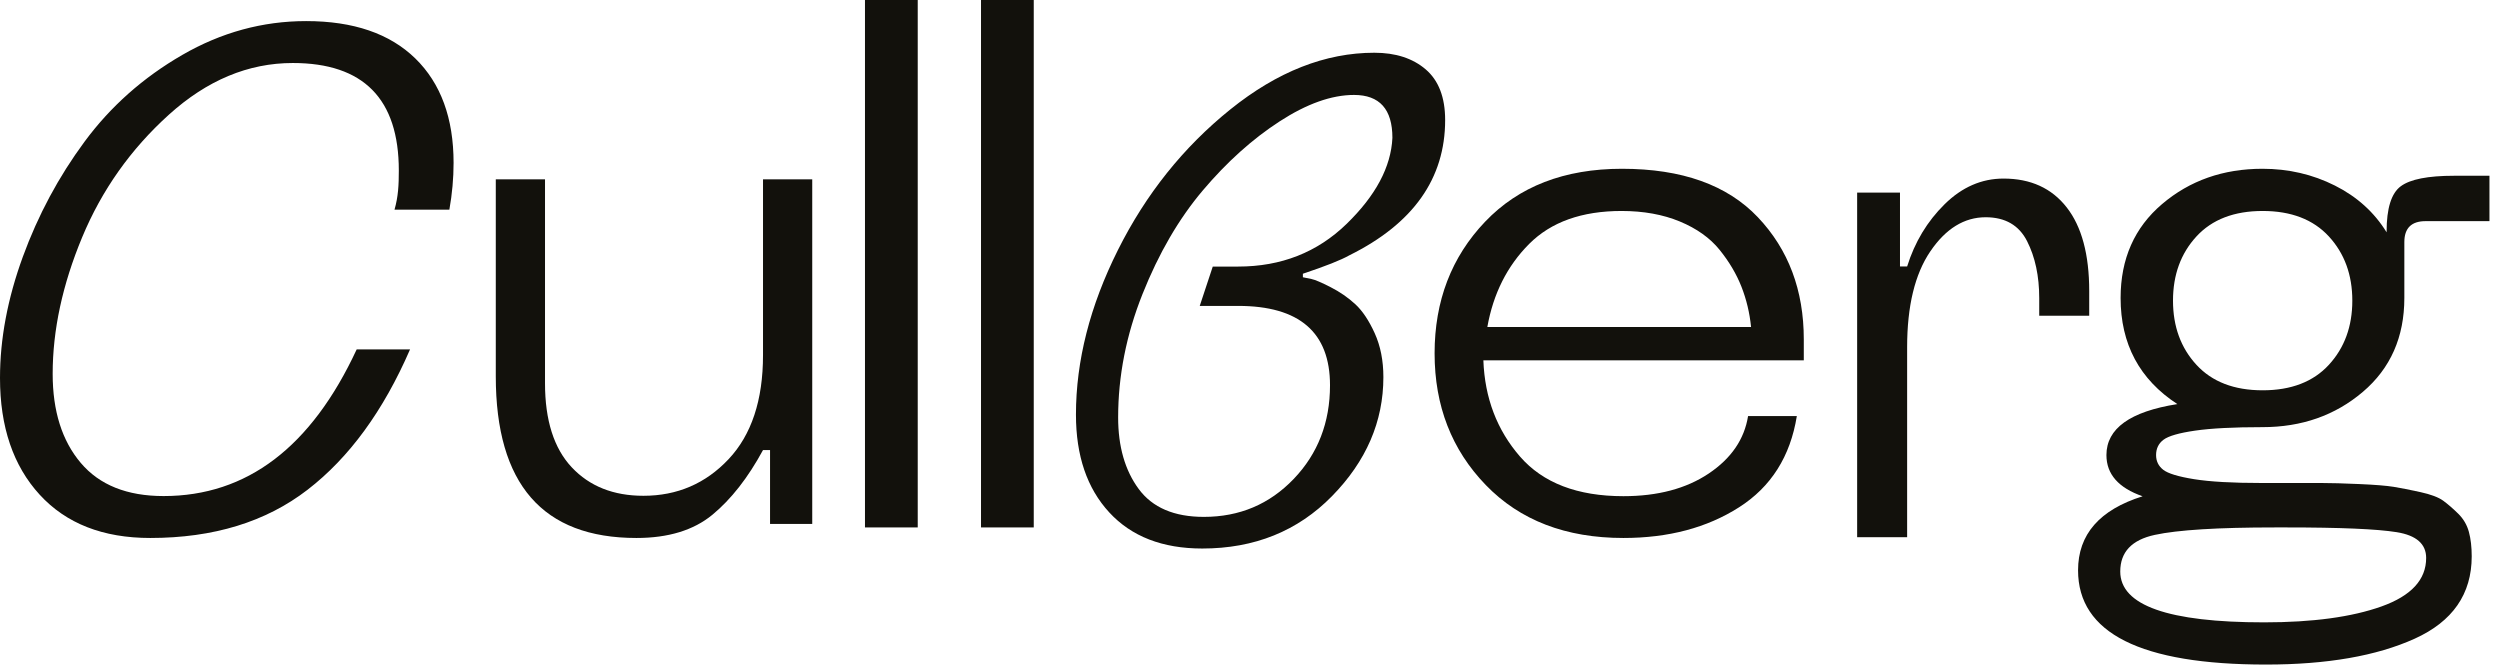 <?xml version="1.0" encoding="UTF-8"?>
<svg width="210px" height="56px" viewBox="0 0 210 56" version="1.1" xmlns="http://www.w3.org/2000/svg" xmlns:xlink="http://www.w3.org/1999/xlink">
    <!-- Generator: Sketch 61.2 (89653) - https://sketch.com -->
    <title>logo</title>
    <desc>Created with Sketch.</desc>
    <g id="Aktuella-verk" stroke="none" stroke-width="1" fill="none" fill-rule="evenodd">
        <g id="Aktuella-verk-1.0-(Default)" transform="translate(-80, -32)" fill="#12110C">
            <g id="Header">
                <g transform="translate(80, 32)" id="logo">
                    <g>
                        <path d="M25.715,1.772 C22.059,1.772 18.588,2.721 15.305,4.618 C12.022,6.516 9.289,8.941 7.107,11.894 C4.925,14.847 3.194,18.074 1.917,21.574 C0.639,25.076 0,28.468 0,31.754 C0,35.861 1.111,39.127 3.332,41.552 C5.554,43.978 8.65,45.19 12.622,45.19 C17.93,45.19 22.333,43.841 25.833,41.141 C29.333,38.443 32.203,34.512 34.445,29.348 L29.962,29.348 C26.148,37.563 20.741,41.669 13.742,41.669 C10.675,41.669 8.355,40.741 6.783,38.883 C5.21,37.025 4.424,34.532 4.424,31.402 C4.424,27.726 5.249,23.902 6.901,19.931 C8.552,15.962 10.98,12.53 14.185,9.635 C17.389,6.74 20.859,5.293 24.595,5.293 C30.532,5.293 33.501,8.305 33.501,14.328 C33.501,15.541 33.453,16.512 33.138,17.614 L37.747,17.614 C37.983,16.284 38.101,14.974 38.101,13.683 C38.101,9.928 37.03,7.004 34.887,4.911 C32.743,2.819 29.686,1.772 25.715,1.772" id="Fill-1"></path>
                        <path d="M64.093,29.831 C64.093,33.612 63.128,36.527 61.198,38.574 C59.269,40.622 56.886,41.646 54.051,41.646 C51.53,41.646 49.522,40.848 48.026,39.254 C46.529,37.659 45.781,35.306 45.781,32.194 L45.781,15.063 L41.646,15.063 L41.646,31.604 C41.646,40.662 45.583,45.19 53.46,45.19 C56.138,45.19 58.264,44.54 59.84,43.241 C61.415,41.941 62.832,40.13 64.093,37.806 L64.684,37.806 L64.684,44.009 L68.228,44.009 L68.228,15.063 L64.093,15.063 L64.093,29.831" id="Fill-3"></path>
                        <polygon id="Fill-4" points="72.658 44.304 77.089 44.304 77.089 -4.62824223e-15 72.658 -4.62824223e-15"></polygon>
                        <polygon id="Fill-5" points="82.405 44.304 86.835 44.304 86.835 -4.62824223e-15 82.405 -4.62824223e-15"></polygon>
                        <path d="M104.003,25.696 C109.148,25.696 111.721,27.919 111.721,32.364 C111.721,35.488 110.703,38.112 108.669,40.234 C106.633,42.357 104.119,43.418 101.124,43.418 C98.627,43.418 96.804,42.637 95.652,41.075 C94.5,39.513 93.924,37.511 93.924,35.068 C93.924,31.583 94.605,28.129 95.969,24.705 C97.331,21.281 99.021,18.377 101.037,15.994 C103.053,13.612 105.203,11.679 107.488,10.197 C109.772,8.716 111.855,7.975 113.737,7.975 C115.887,7.975 116.962,9.176 116.962,11.579 C116.847,14.022 115.56,16.435 113.103,18.818 C110.646,21.201 107.612,22.392 104.003,22.392 L101.872,22.392 L100.778,25.696 L104.003,25.696 Z M113.347,21.446 C118.71,18.789 121.392,15.001 121.392,10.083 C121.392,8.179 120.847,6.761 119.76,5.829 C118.672,4.897 117.233,4.43 115.446,4.43 C111.326,4.43 107.294,6.018 103.35,9.19 C99.405,12.364 96.258,16.3 93.906,21 C91.555,25.699 90.38,30.31 90.38,34.832 C90.38,38.283 91.312,41.019 93.178,43.042 C95.043,45.065 97.646,46.076 100.989,46.076 C105.381,46.076 109.014,44.609 111.89,41.674 C114.766,38.739 116.204,35.407 116.204,31.679 C116.204,30.291 115.961,29.061 115.475,27.99 C114.989,26.919 114.446,26.107 113.843,25.551 C113.24,24.996 112.551,24.52 111.773,24.123 C110.996,23.727 110.462,23.498 110.171,23.439 C109.879,23.379 109.636,23.33 109.442,23.29 L109.442,22.993 C111.345,22.359 112.648,21.843 113.347,21.446 L113.347,21.446 Z" id="Fill-6"></path>
                        <path d="M124.937,27.468 C125.434,24.666 126.605,22.342 128.446,20.493 C130.287,18.646 132.876,17.722 136.214,17.722 C138.055,17.722 139.685,18.017 141.105,18.605 C142.523,19.194 143.636,19.986 144.442,20.981 C145.247,21.977 145.86,23.012 146.283,24.087 C146.704,25.164 146.973,26.291 147.089,27.468 L124.937,27.468 Z M136.247,14.177 C131.409,14.177 127.577,15.66 124.749,18.624 C121.92,21.589 120.506,25.276 120.506,29.683 C120.506,34.092 121.94,37.779 124.807,40.743 C127.675,43.708 131.526,45.19 136.364,45.19 C140.147,45.19 143.386,44.332 146.077,42.615 C148.769,40.899 150.387,38.344 150.934,34.95 L146.838,34.95 C146.525,36.901 145.423,38.51 143.532,39.777 C141.639,41.045 139.25,41.679 136.364,41.679 C132.502,41.679 129.605,40.567 127.675,38.344 C125.744,36.12 124.72,33.429 124.603,30.269 L151.519,30.269 L151.519,28.513 C151.519,24.379 150.232,20.956 147.657,18.244 C145.083,15.533 141.279,14.177 136.247,14.177 L136.247,14.177 Z" id="Fill-7"></path>
                        <path d="M175.494,26.519 L175.494,24.451 C175.494,21.38 174.864,19.037 173.604,17.422 C172.345,15.807 170.575,15 168.296,15 C166.457,15 164.806,15.719 163.348,17.156 C161.888,18.594 160.838,20.337 160.199,22.384 L159.599,22.384 L159.599,16.181 L156,16.181 L156,45.127 L160.199,45.127 L160.199,29.177 C160.199,25.712 160.848,23.025 162.148,21.114 C163.447,19.204 164.997,18.249 166.796,18.249 C168.436,18.249 169.595,18.919 170.275,20.257 C170.955,21.596 171.295,23.191 171.295,25.042 L171.295,26.519 L175.494,26.519" id="Fill-8"></path>
                        <path d="M181.004,44.93 C182.939,44.512 186.304,44.304 191.101,44.304 C191.302,44.304 191.624,44.304 192.068,44.304 C196.582,44.304 199.665,44.436 201.319,44.702 C202.971,44.968 203.797,45.689 203.797,46.867 C203.797,48.69 202.548,50.047 200.049,50.94 C197.549,51.832 194.265,52.278 190.194,52.278 C182.132,52.278 178.101,50.854 178.101,48.006 C178.101,46.373 179.069,45.348 181.004,44.93 Z M182.532,25.253 C182.532,23.085 183.188,21.288 184.501,19.861 C185.814,18.435 187.668,17.722 190.063,17.722 C192.457,17.722 194.311,18.435 195.625,19.861 C196.937,21.288 197.595,23.085 197.595,25.253 C197.595,27.421 196.937,29.218 195.625,30.645 C194.311,32.072 192.457,32.785 190.063,32.785 C187.668,32.785 185.814,32.072 184.501,30.645 C183.188,29.218 182.532,27.421 182.532,25.253 Z M181.737,36.936 C182.154,36.623 183.037,36.369 184.388,36.173 C185.738,35.978 187.625,35.88 190.048,35.88 C193.345,35.88 196.156,34.893 198.479,32.918 C200.803,30.944 201.965,28.313 201.965,25.028 L201.965,20.336 C201.965,19.163 202.56,18.576 203.752,18.576 L209.114,18.576 L209.114,14.764 L206.135,14.764 C203.95,14.764 202.46,15.057 201.667,15.644 C200.871,16.23 200.475,17.501 200.475,19.456 L200.475,19.515 C199.442,17.834 197.992,16.523 196.126,15.585 C194.258,14.646 192.232,14.177 190.048,14.177 C186.75,14.177 183.941,15.165 181.618,17.139 C179.293,19.114 178.131,21.744 178.131,25.028 C178.131,28.9 179.72,31.872 182.898,33.944 C178.926,34.57 176.94,35.997 176.94,38.226 C176.94,39.83 177.953,40.983 179.979,41.687 C176.364,42.821 174.557,44.893 174.557,47.904 C174.557,53.183 179.82,55.823 190.346,55.823 C195.47,55.823 199.63,55.099 202.829,53.652 C206.025,52.205 207.624,49.899 207.624,46.731 C207.624,45.949 207.545,45.265 207.386,44.678 C207.227,44.092 206.929,43.584 206.493,43.153 C206.055,42.723 205.638,42.361 205.241,42.068 C204.843,41.775 204.199,41.531 203.305,41.335 C202.411,41.139 201.667,40.993 201.071,40.895 C200.475,40.798 199.511,40.719 198.181,40.661 C196.85,40.602 195.787,40.572 194.994,40.572 C194.198,40.572 192.947,40.572 191.24,40.572 L189.988,40.572 C187.525,40.572 185.629,40.465 184.299,40.25 C182.967,40.035 182.103,39.771 181.707,39.458 C181.309,39.145 181.111,38.735 181.111,38.226 C181.111,37.679 181.319,37.249 181.737,36.936 L181.737,36.936 Z" id="Fill-9"></path>
                    </g>
                </g>
            </g>
        </g>
    </g>
</svg>